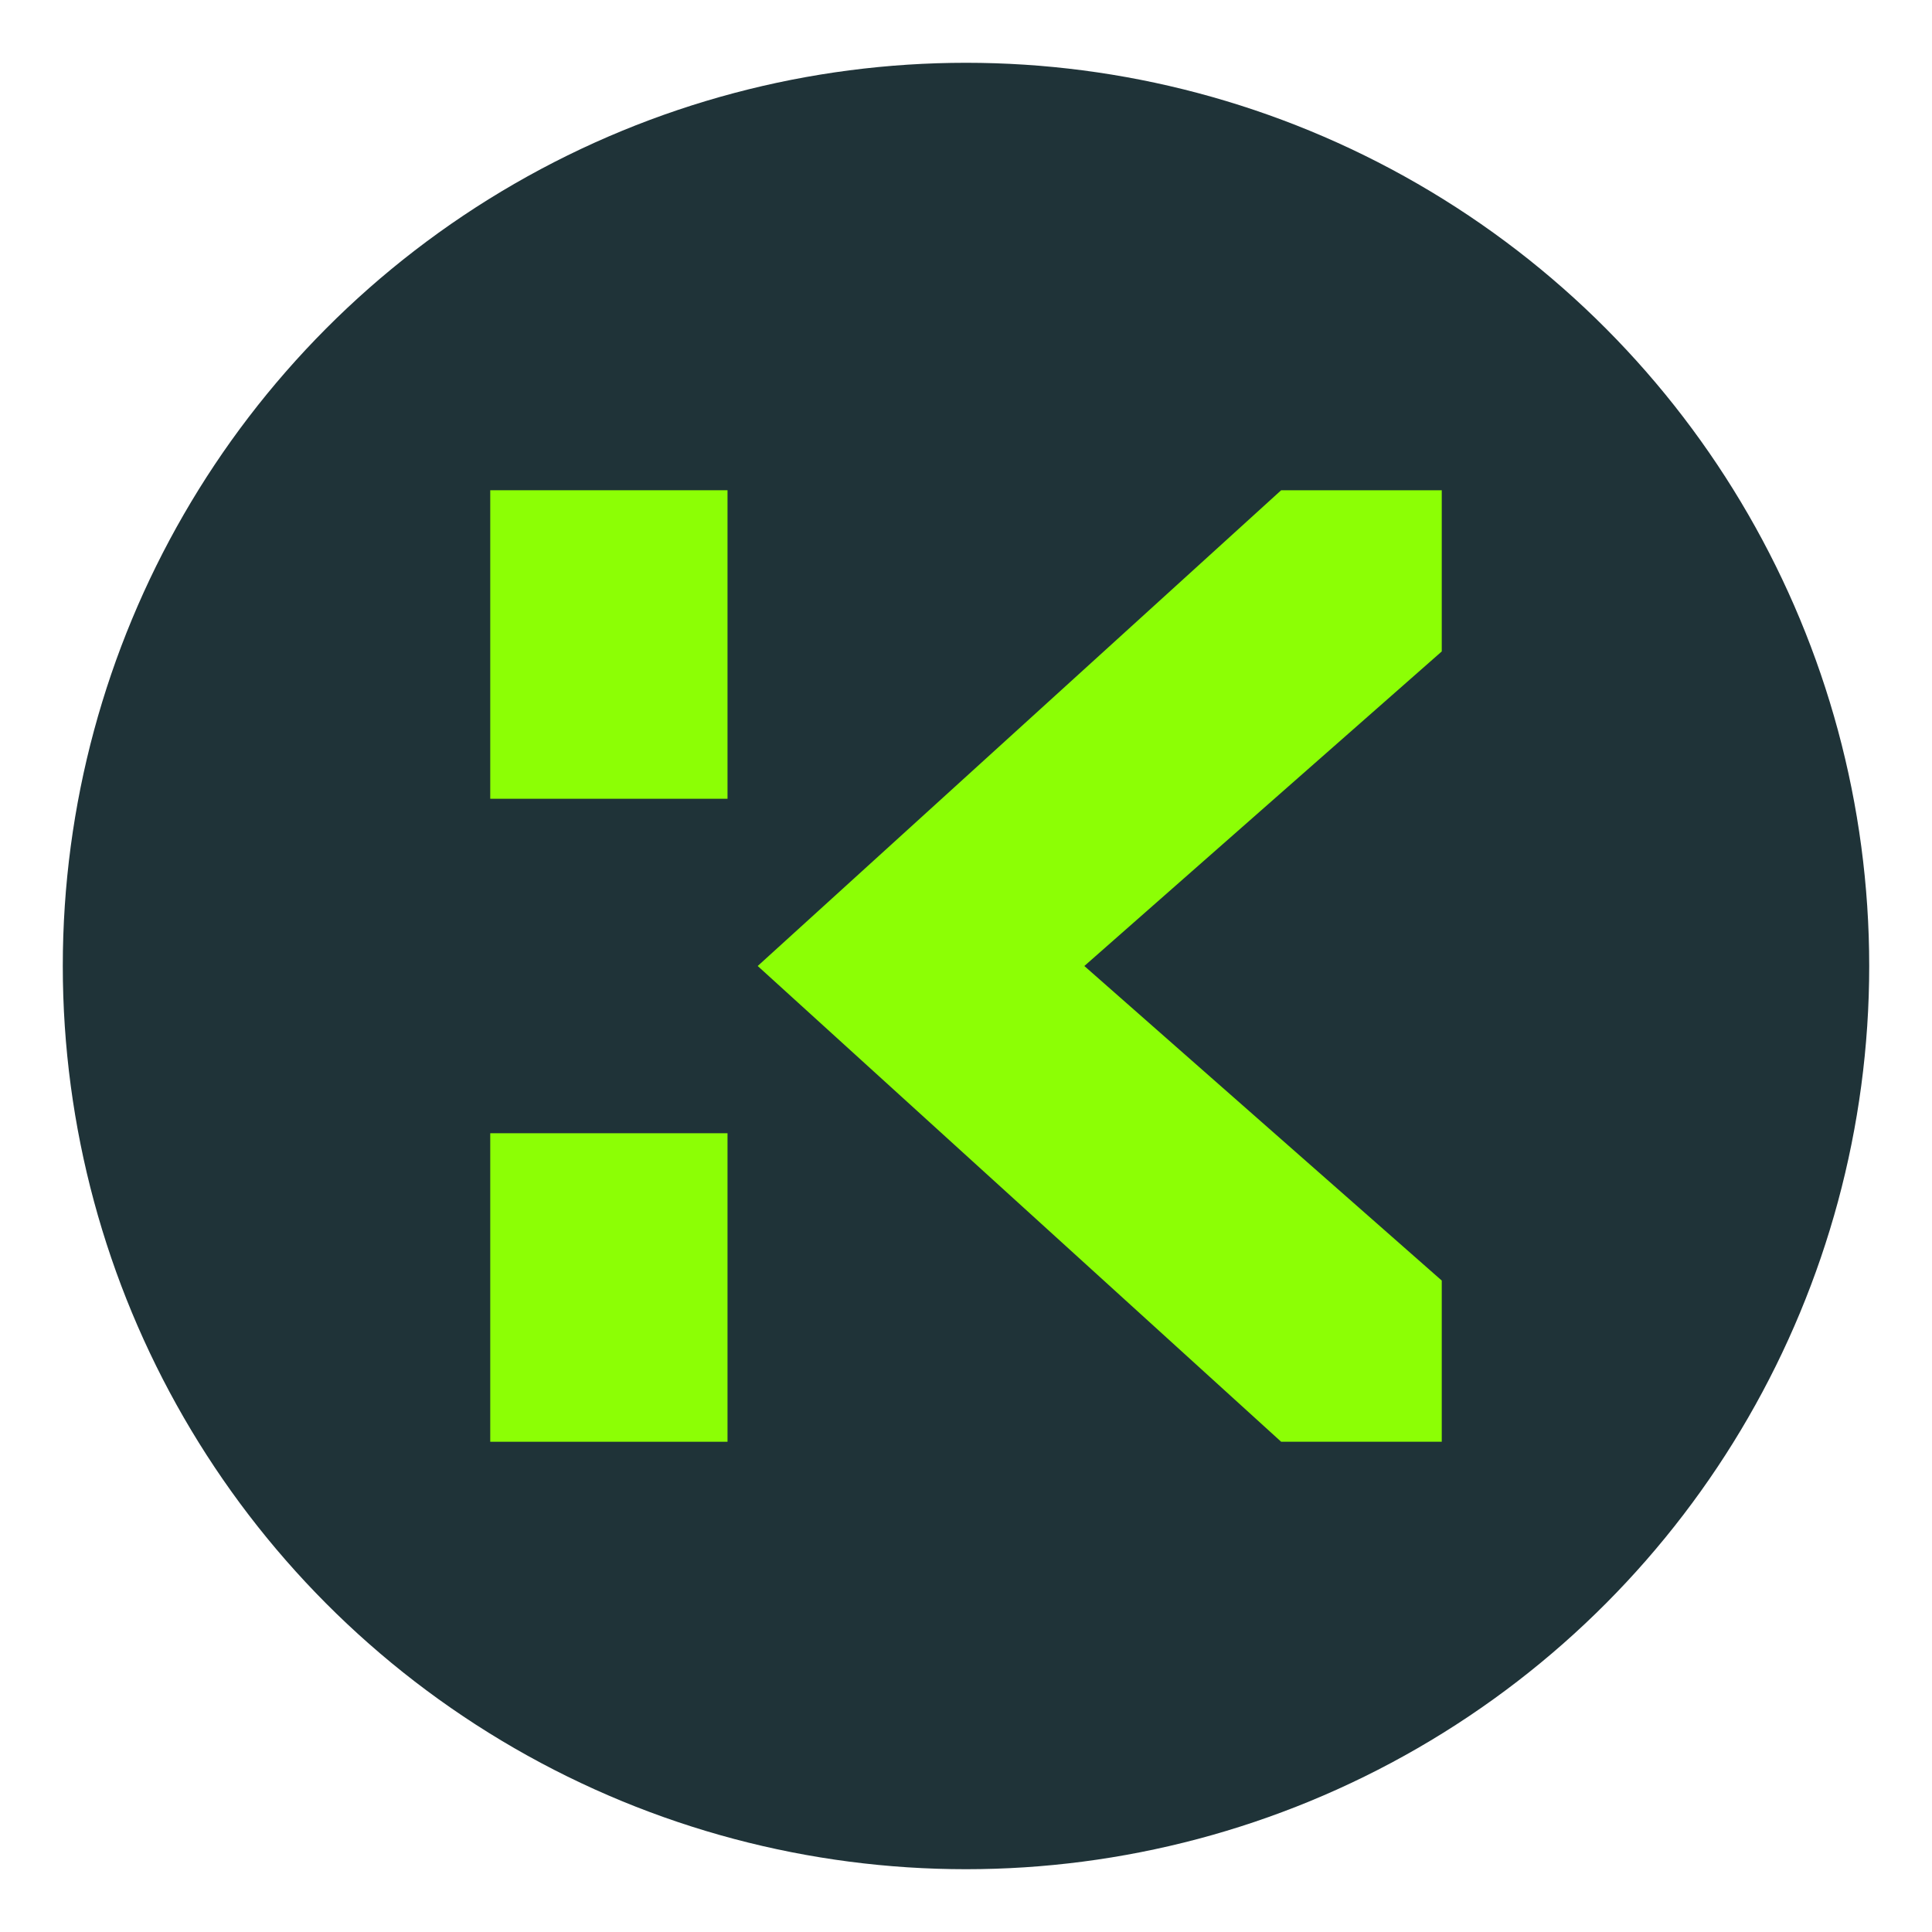 <?xml version="1.0" encoding="UTF-8"?>
<svg id="Layer_1" data-name="Layer 1" xmlns="http://www.w3.org/2000/svg" viewBox="0 0 32 32">
  <defs>
    <style>
      .cls-1 {
        fill: #1f3338;
      }

      .cls-2 {
        fill: #8cff05;
      }
    </style>
  </defs>
  <circle class="cls-1" cx="16" cy="16" r="14.96"/>
  <g>
    <rect class="cls-2" x="8.12" y="8.12" width="3.93" height="5.11"/>
    <rect class="cls-2" x="8.12" y="18.77" width="3.93" height="5.11"/>
    <polygon class="cls-2" points="12.55 16 21.22 23.88 23.88 23.88 23.88 21.21 17.96 16 23.88 10.79 23.88 8.12 21.22 8.12 12.55 16"/>
  </g>
</svg>